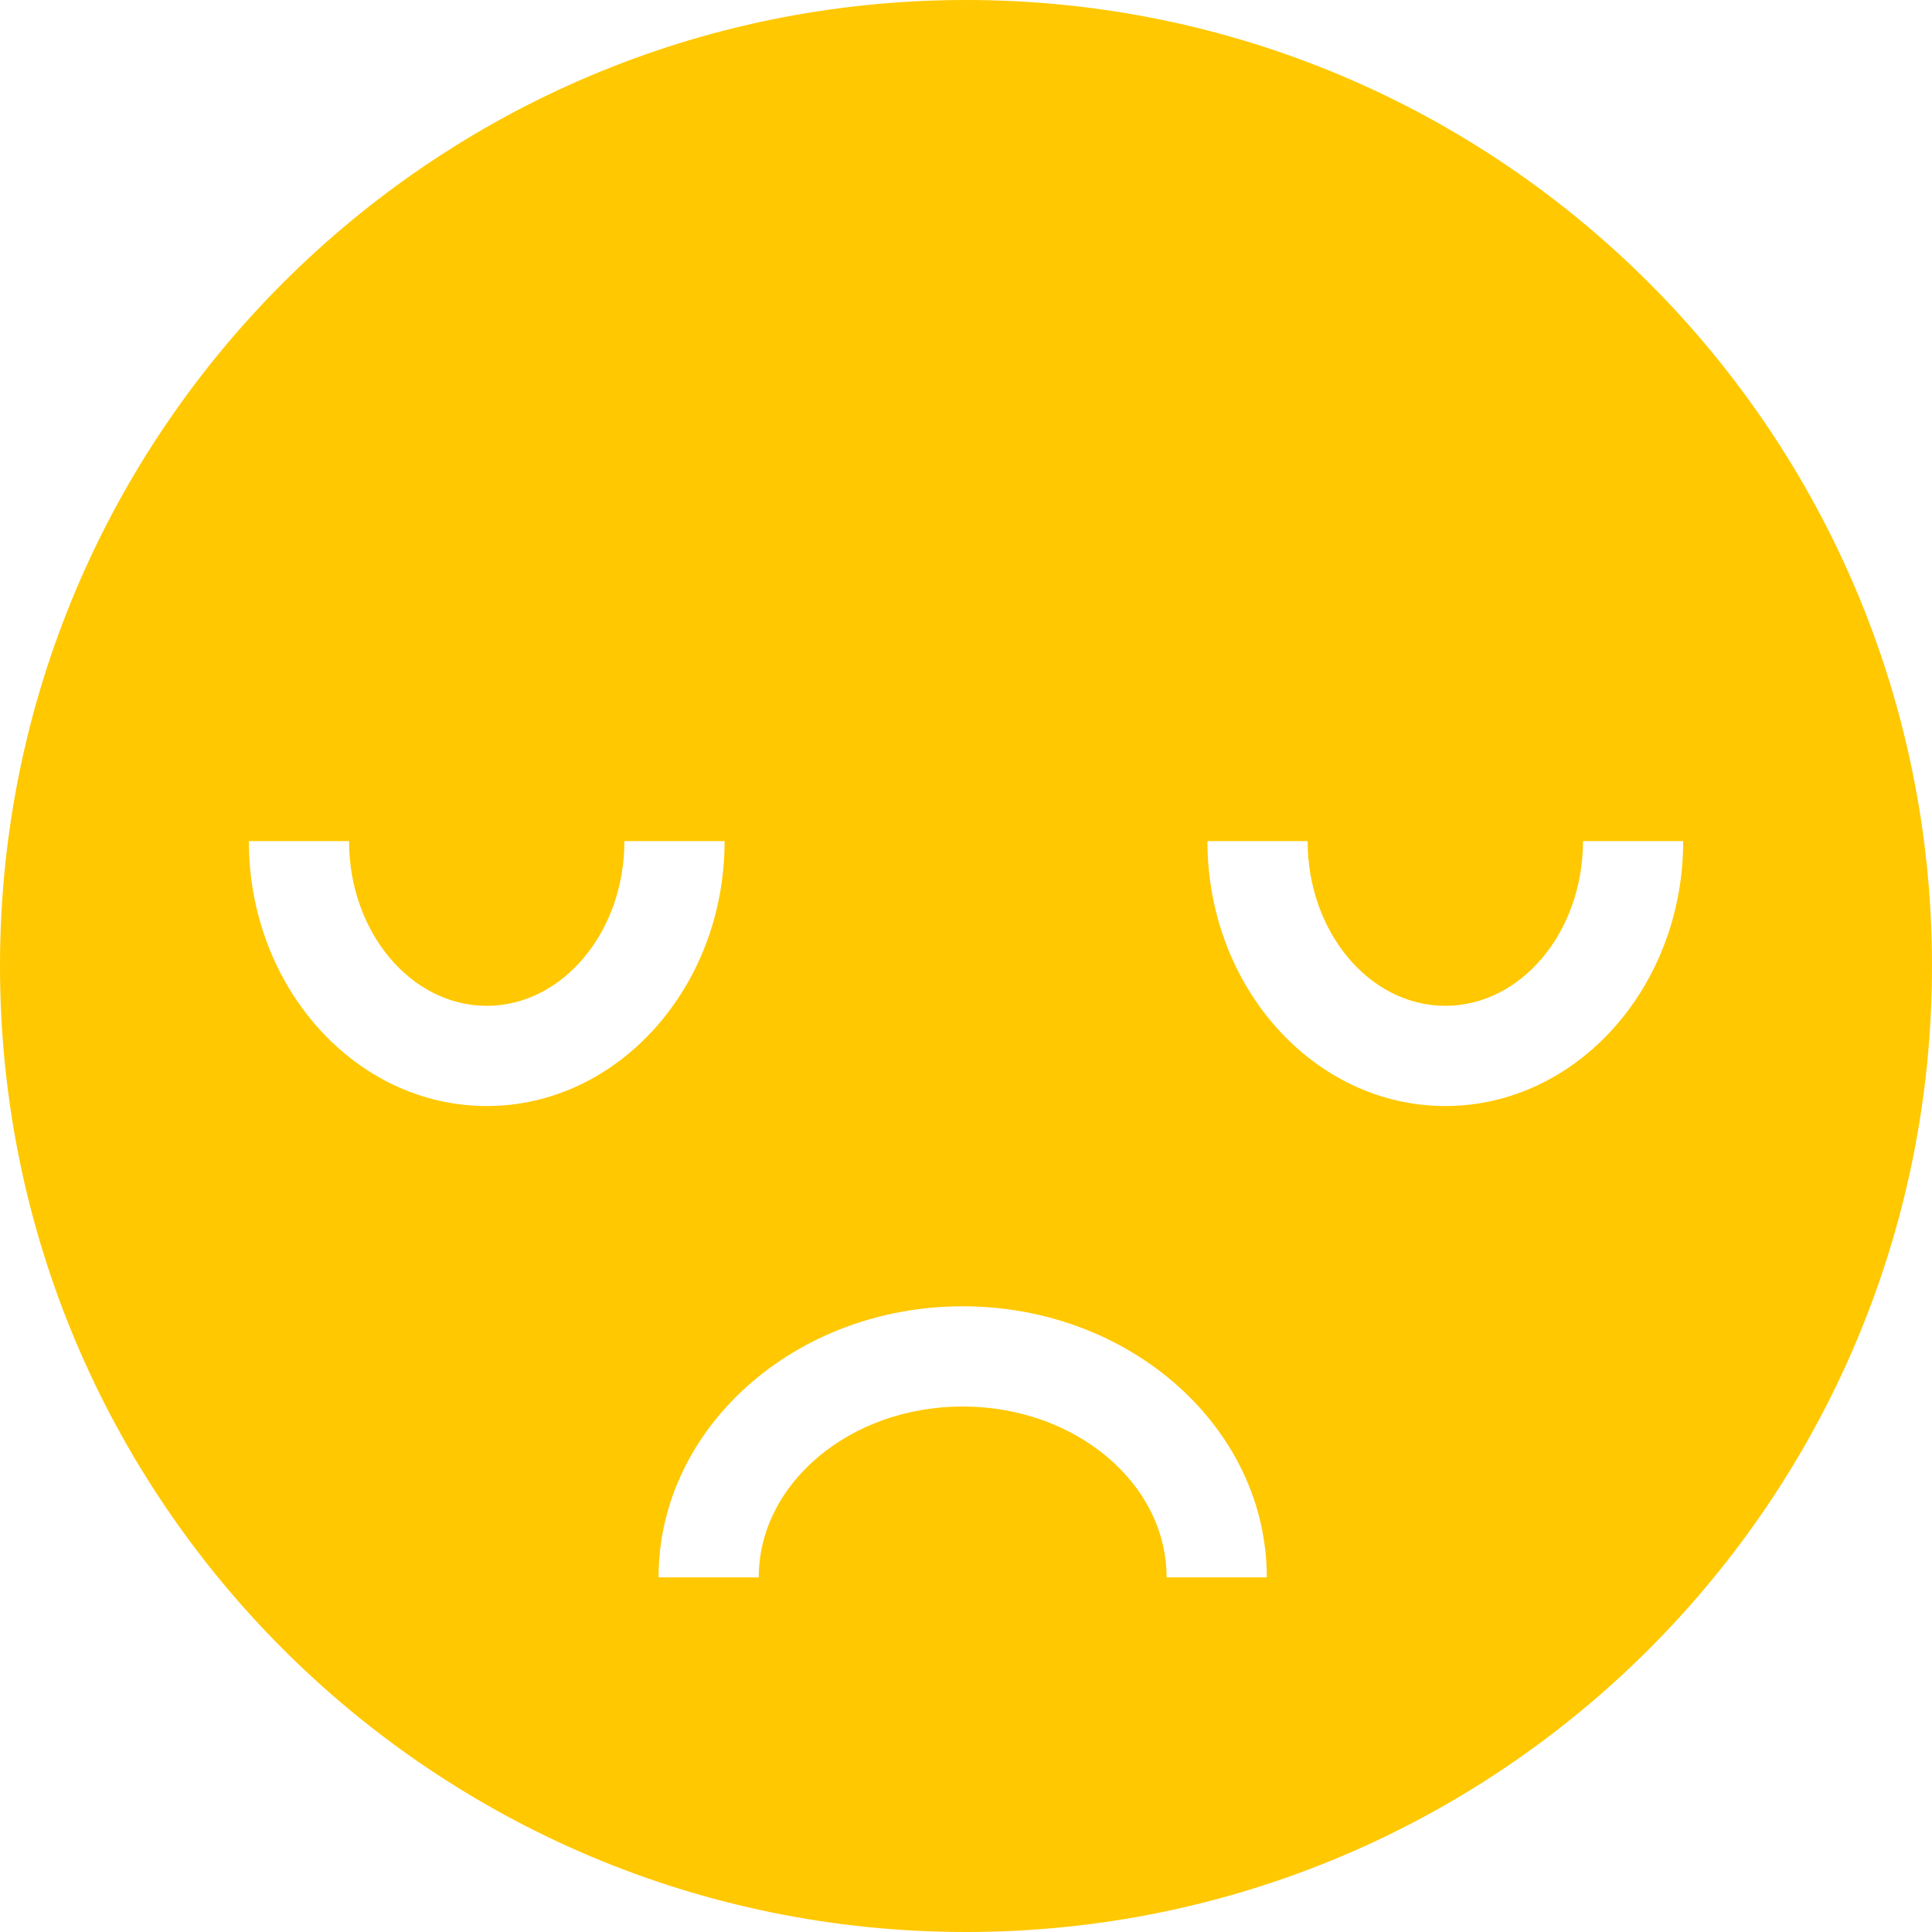 <svg xmlns="http://www.w3.org/2000/svg" xmlns:xlink="http://www.w3.org/1999/xlink" version="1.1" id="Capa_1" x="0px" y="0px" viewBox="0 0 115.668 115.668" style="enable-background:new 0 0 115.668 115.668;" xml:space="preserve" fill="#ffc800">
	<path d="M57.834,0C25.893,0,0,25.893,0,57.834c0,31.94,25.893,57.834,57.834,57.834c31.94,0,57.834-25.894,57.834-57.834   C115.668,25.893,89.775,0,57.834,0z M29.14,66.218c-7.853,0-14.242-7.115-14.242-15.86h6c0,5.437,3.697,9.86,8.242,9.86   s8.242-4.423,8.242-9.86h6C43.382,59.103,36.993,66.218,29.14,66.218z M69.843,94.437c0-5.642-5.478-10.23-12.208-10.23   c-6.731,0-12.208,4.59-12.208,10.23h-6c0-8.949,8.168-16.23,18.208-16.23s18.208,7.279,18.208,16.23   C75.843,94.437,69.843,94.437,69.843,94.437z M86.53,66.218c-7.854,0-14.242-7.115-14.242-15.86h6c0,5.437,3.697,9.86,8.242,9.86   s8.242-4.423,8.242-9.86h6C100.772,59.103,94.382,66.218,86.53,66.218z"/>
</svg>